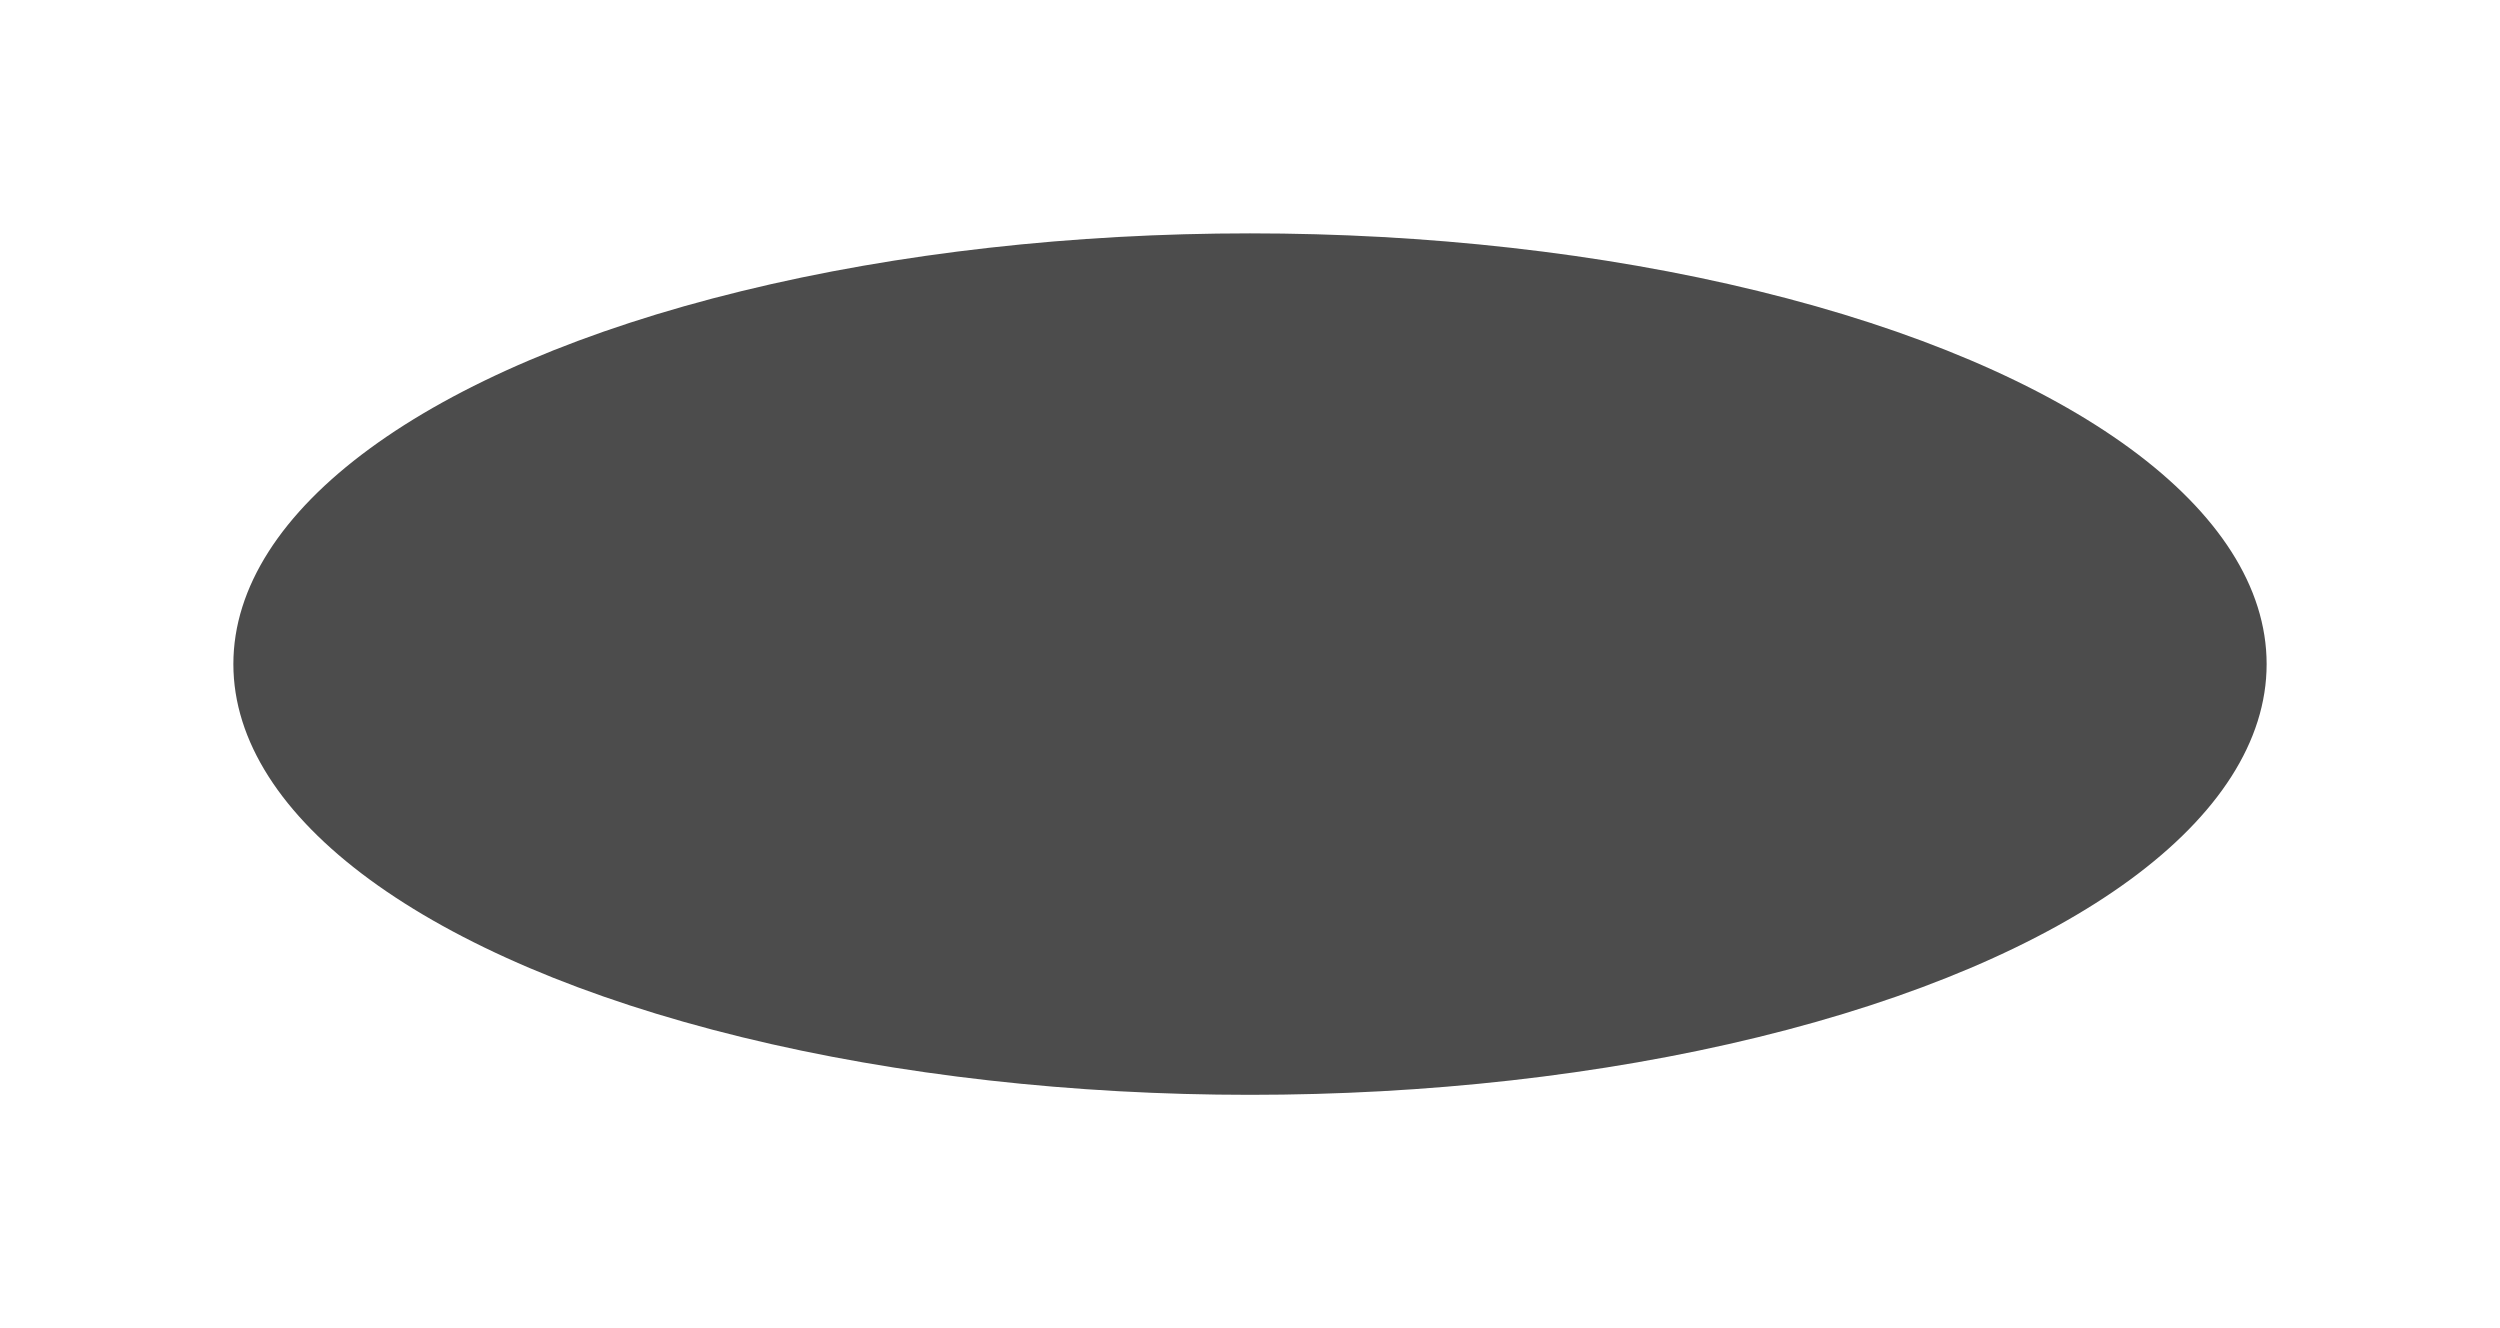 <?xml version="1.0" encoding="UTF-8"?> <svg xmlns="http://www.w3.org/2000/svg" width="4028" height="2140" viewBox="0 0 4028 2140" fill="none"> <g opacity="0.7" filter="url(#filter0_f_8_7)"> <ellipse cx="2014" cy="1070" rx="1638" ry="694" fill="black"></ellipse> </g> <defs> <filter id="filter0_f_8_7" x="0" y="0" width="4028" height="2140" filterUnits="userSpaceOnUse" color-interpolation-filters="sRGB"> <feFlood flood-opacity="0" result="BackgroundImageFix"></feFlood> <feBlend mode="normal" in="SourceGraphic" in2="BackgroundImageFix" result="shape"></feBlend> <feGaussianBlur stdDeviation="47" result="effect1_foregroundBlur_8_7"></feGaussianBlur> </filter> </defs> </svg> 